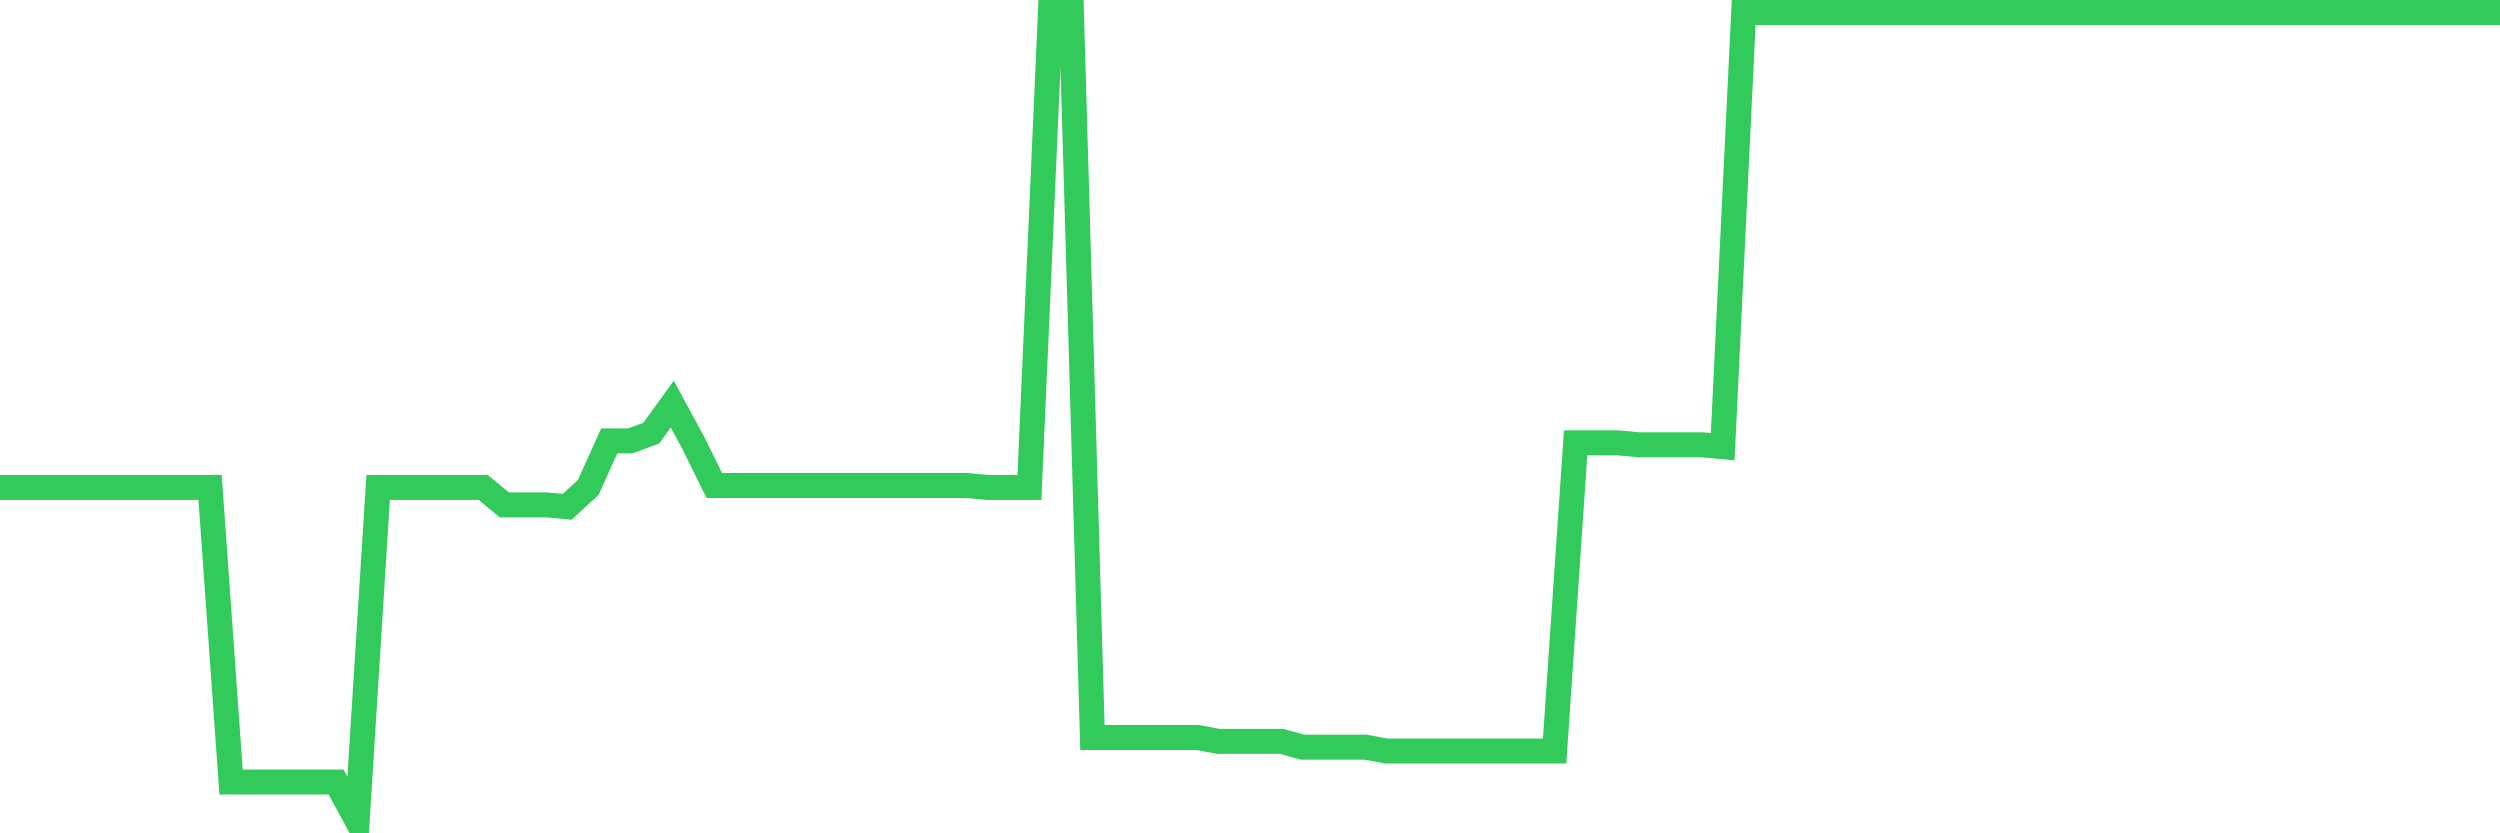 <svg
  xmlns="http://www.w3.org/2000/svg"
  xmlns:xlink="http://www.w3.org/1999/xlink"
  width="120"
  height="40"
  viewBox="0 0 120 40"
  preserveAspectRatio="none"
>
  <polyline
    points="0,23.396 1.008,23.396 2.017,23.396 3.025,23.396 4.034,23.396 5.042,23.396 6.05,23.396 7.059,23.396 8.067,23.396 9.076,23.396 10.084,23.396 11.092,37.539 12.101,37.539 13.109,37.539 14.118,37.539 15.126,37.539 16.134,37.539 17.143,39.4 18.151,23.396 19.16,23.396 20.168,23.396 21.176,23.396 22.185,23.396 23.193,23.396 24.202,24.234 25.21,24.234 26.218,24.234 27.227,24.327 28.235,23.396 29.244,21.163 30.252,21.163 31.261,20.791 32.269,19.395 33.277,21.256 34.286,23.303 35.294,23.303 36.303,23.303 37.311,23.303 38.319,23.303 39.328,23.303 40.336,23.303 41.345,23.303 42.353,23.303 43.361,23.303 44.37,23.303 45.378,23.303 46.387,23.303 47.395,23.396 48.403,23.396 49.412,23.396 50.42,0.6 51.429,0.6 52.437,35.399 53.445,35.399 54.454,35.399 55.462,35.399 56.471,35.399 57.479,35.399 58.487,35.585 59.496,35.585 60.504,35.585 61.513,35.585 62.521,35.864 63.529,35.864 64.538,35.864 65.546,35.864 66.555,36.05 67.563,36.05 68.571,36.05 69.58,36.05 70.588,36.05 71.597,36.05 72.605,36.05 73.613,36.05 74.622,36.05 75.63,21.256 76.639,21.256 77.647,21.256 78.655,21.349 79.664,21.349 80.672,21.349 81.681,21.349 82.689,21.442 83.697,0.6 84.706,0.6 85.714,0.6 86.723,0.6 87.731,0.6 88.739,0.6 89.748,0.6 90.756,0.6 91.765,0.6 92.773,0.6 93.782,0.6 94.79,0.6 95.798,0.6 96.807,0.6 97.815,0.6 98.824,0.6 99.832,0.6 100.84,0.6 101.849,0.6 102.857,0.6 103.866,0.6 104.874,0.6 105.882,0.6 106.891,0.6 107.899,0.6 108.908,0.6 109.916,0.6 110.924,0.6 111.933,0.6 112.941,0.6 113.95,0.6 114.958,0.6 115.966,0.6 116.975,0.6 117.983,0.6 118.992,0.6 120,0.6"
    fill="none"
    stroke="#32ca5b"
    stroke-width="1.2"
  >
  </polyline>
</svg>